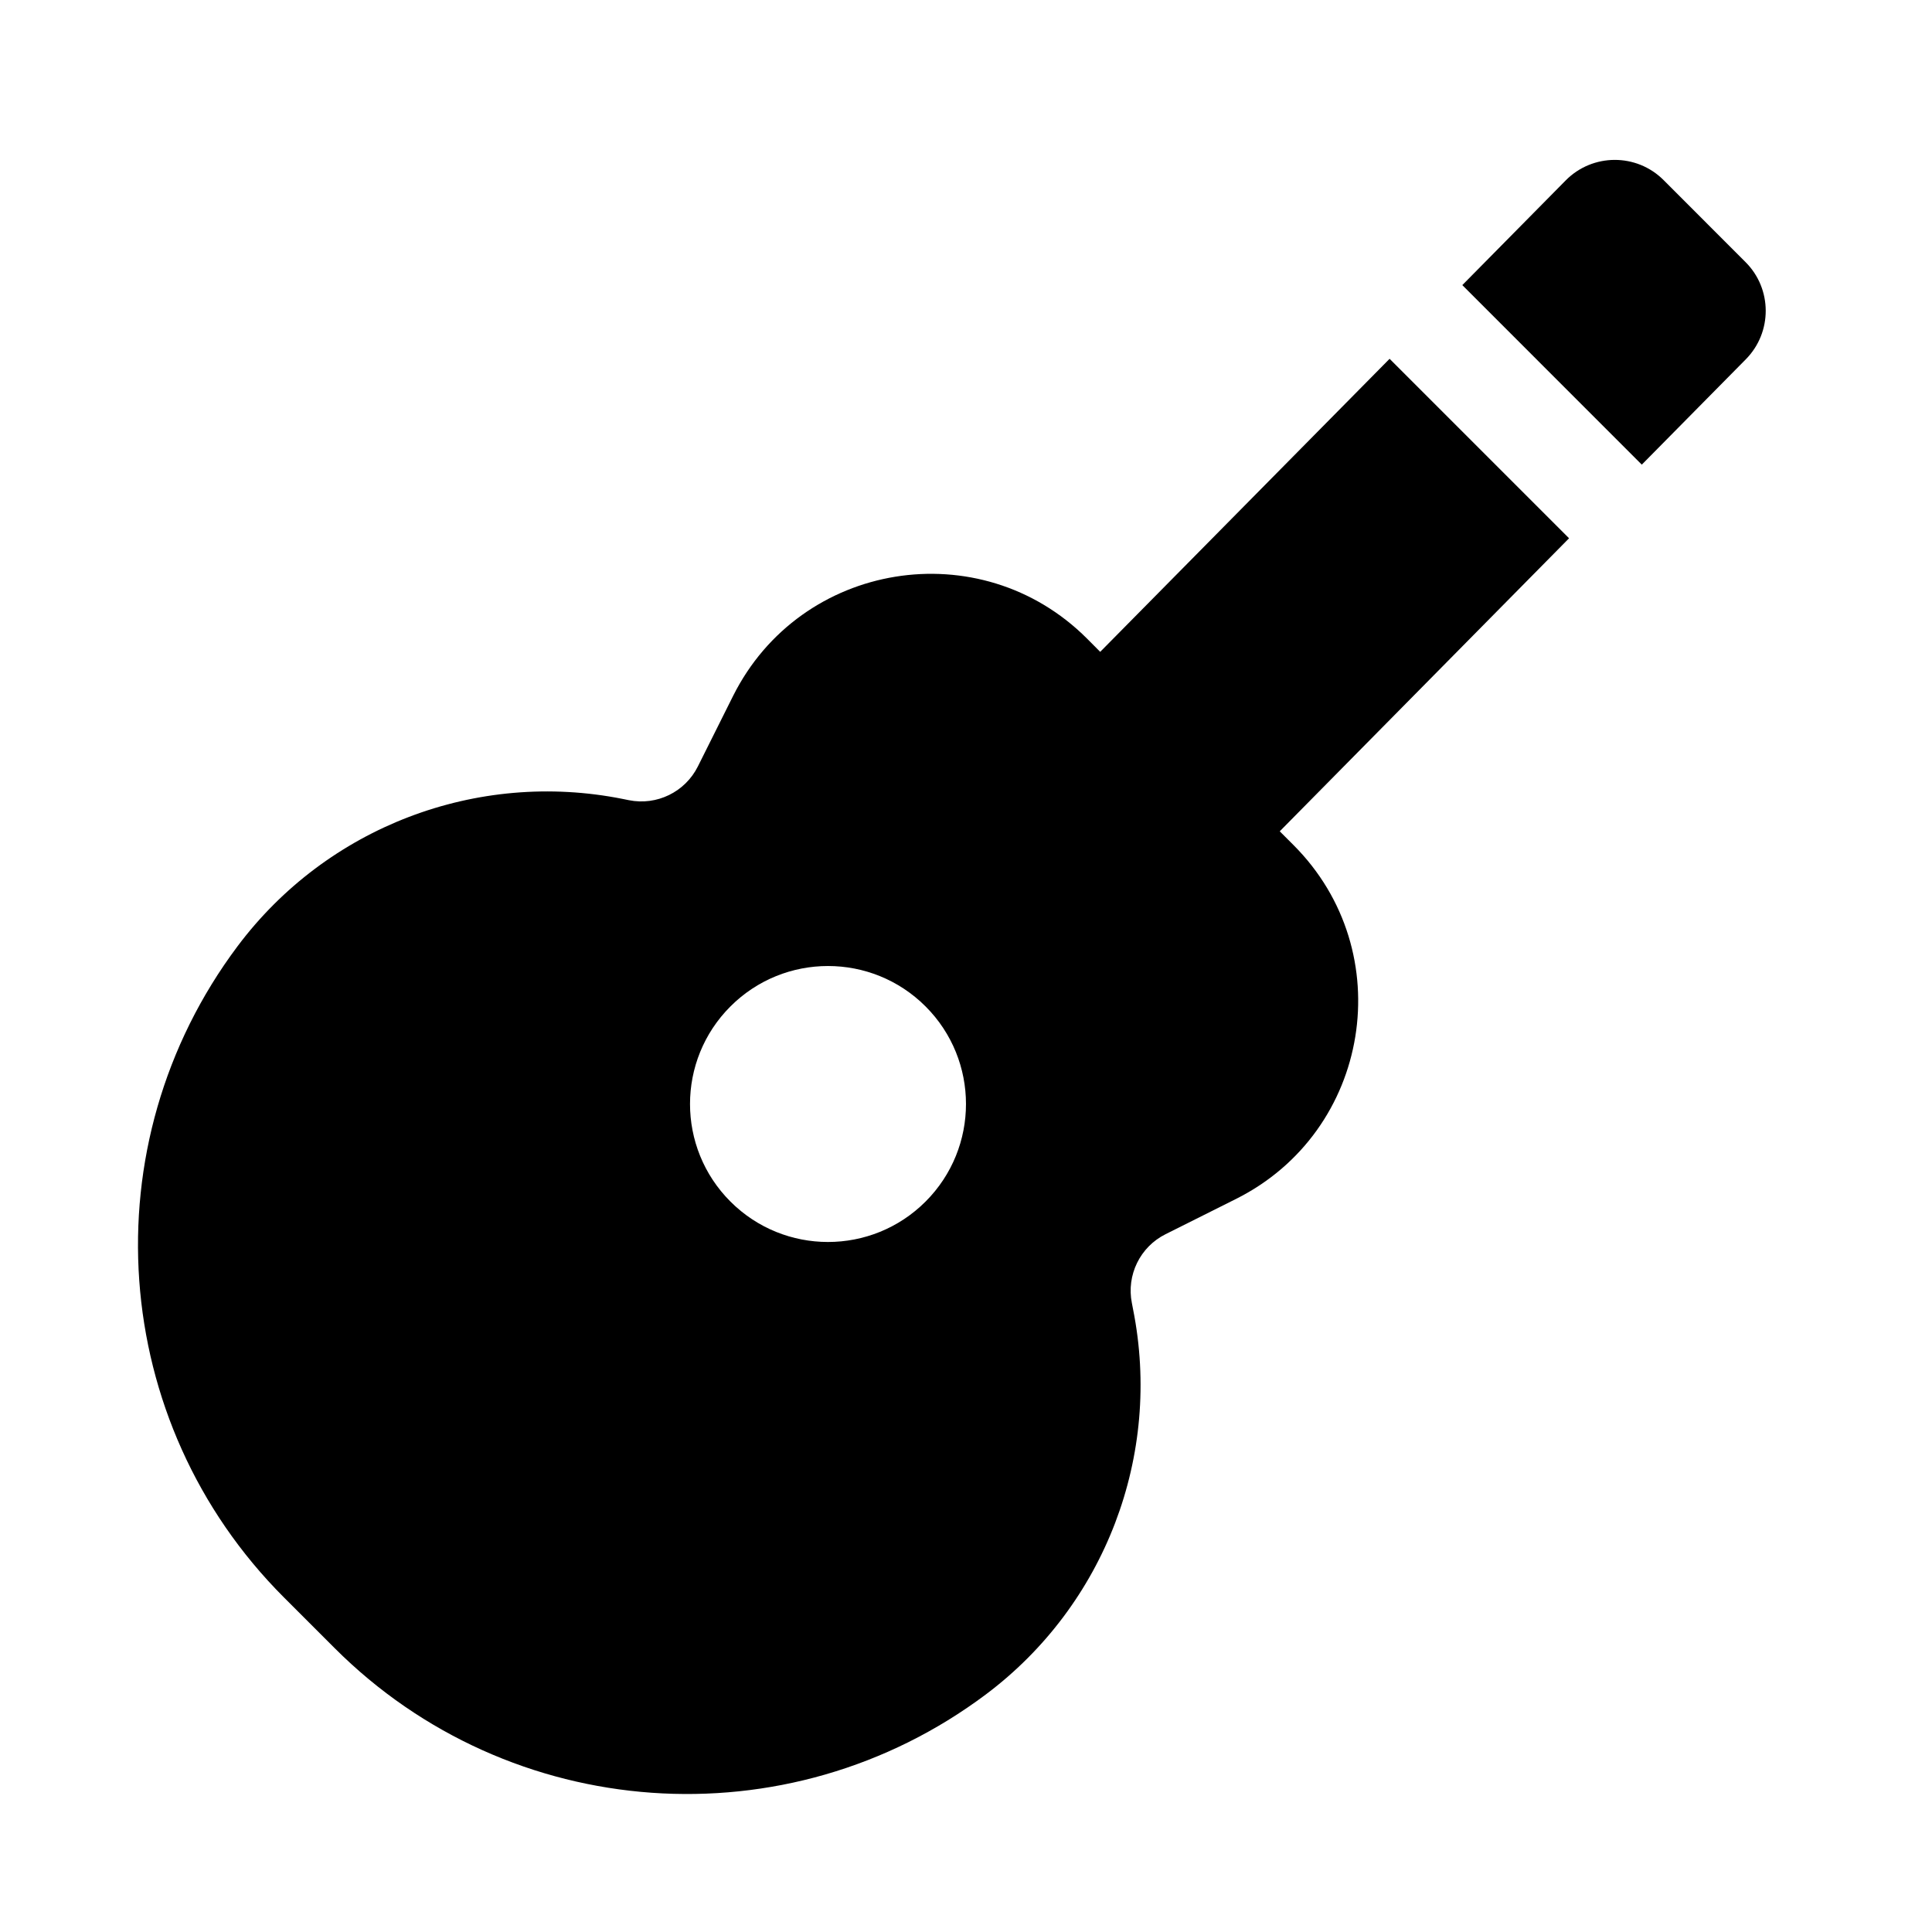 <svg xmlns="http://www.w3.org/2000/svg" viewBox="0 0 28 28" fill="none"><path d="M21.193 4.132L22.691 2.615C23.081 2.22 23.718 2.218 24.11 2.61L25.297 3.798C25.686 4.186 25.688 4.816 25.302 5.207L23.794 6.734L21.193 4.132ZM20.139 5.2L15.945 9.447L15.754 9.255C14.208 7.709 11.602 8.132 10.624 10.087L10.114 11.108C9.929 11.478 9.52 11.678 9.115 11.597L9.026 11.579C6.91 11.156 4.739 11.985 3.444 13.712C1.288 16.587 1.574 20.61 4.115 23.151L4.849 23.885C7.39 26.426 11.414 26.712 14.289 24.556C16.015 23.261 16.844 21.09 16.421 18.974L16.404 18.885C16.323 18.48 16.523 18.071 16.892 17.887L17.913 17.376C19.868 16.398 20.291 13.792 18.746 12.247L18.547 12.048L22.74 7.801L20.139 5.2ZM10.586 17.414C9.805 16.633 9.805 15.367 10.586 14.586C11.367 13.805 12.633 13.805 13.414 14.586C14.195 15.367 14.195 16.633 13.414 17.414C12.633 18.195 11.367 18.195 10.586 17.414Z" fill="currentColor"/></svg>